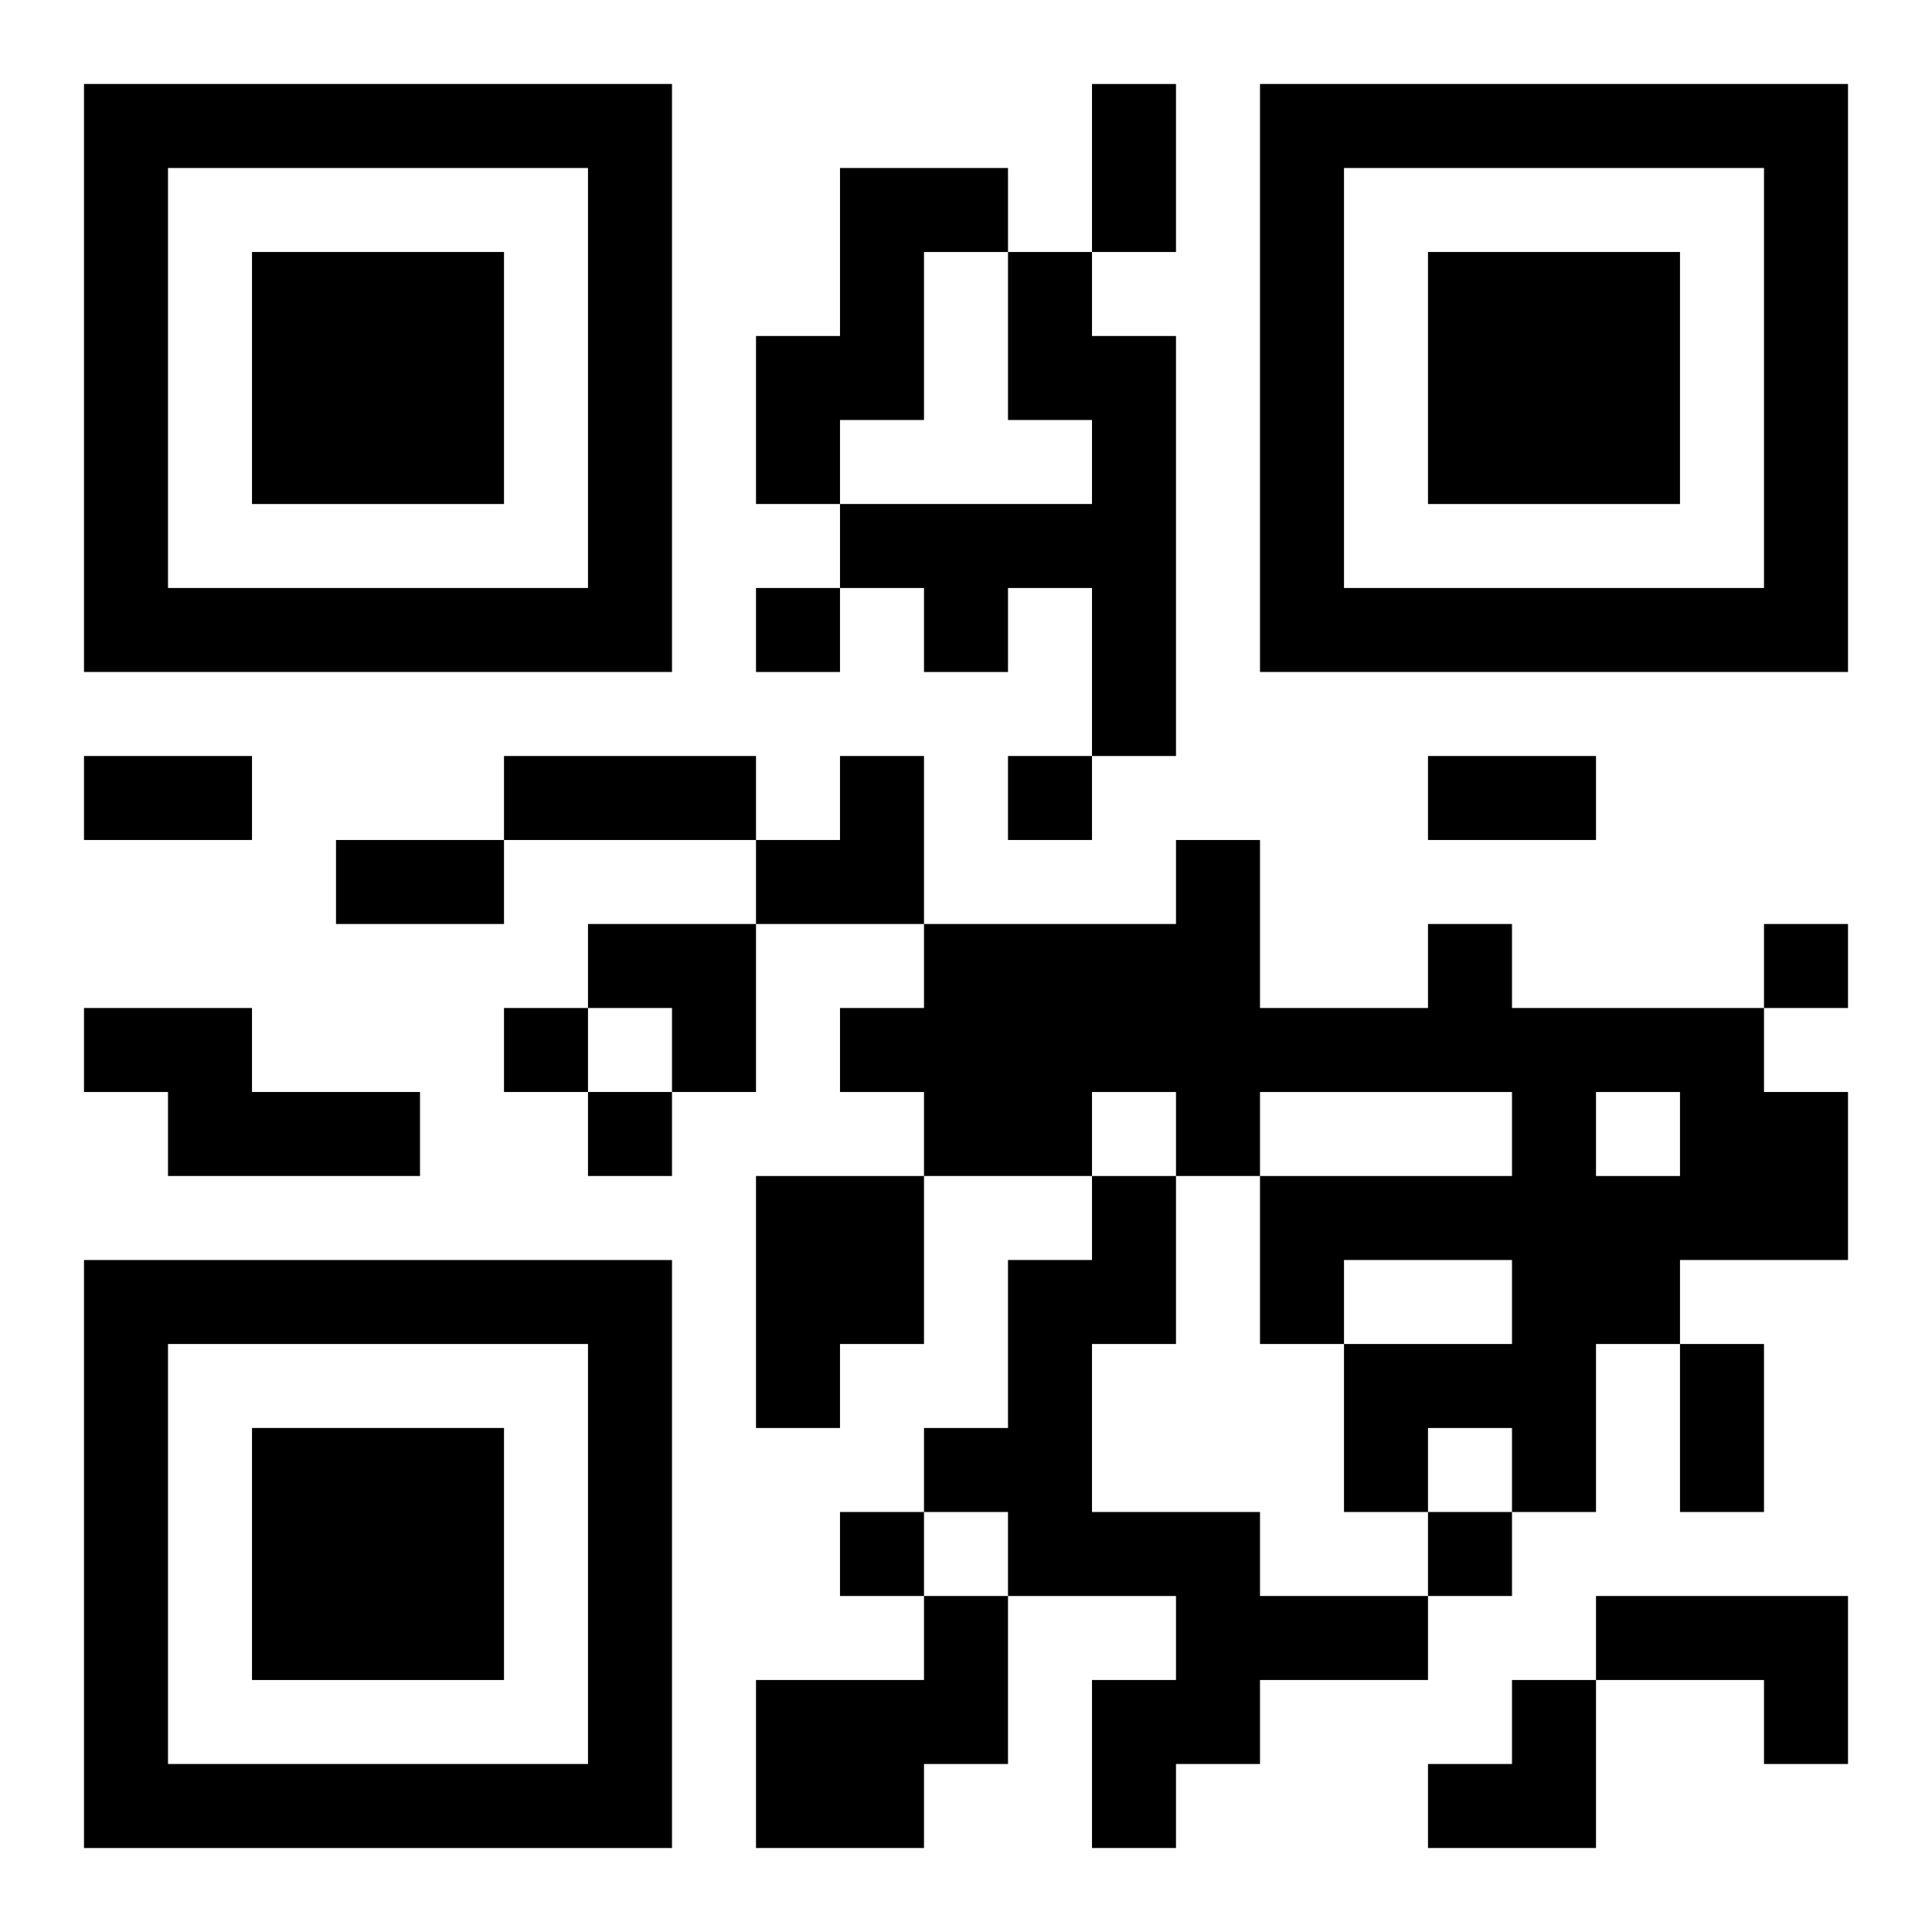 <?xml version="1.0" encoding="UTF-8"?>
<svg width="250" height="250" baseProfile="full" version="1.1" viewBox="-1 -1 23 23" xmlns="http://www.w3.org/2000/svg" xmlns:xlink="http://www.w3.org/1999/xlink"><symbol id="a"><path d="m0 7v7h7v-7h-7zm1 1h5v5h-5v-5zm1 1v3h3v-3h-3z"/></symbol><use y="-7" xlink:href="#a"/><use y="7" xlink:href="#a"/><use x="14" y="-7" xlink:href="#a"/><path d="m9 1h2v1h-1v2h-1v1h-1v-2h1v-2m2 1h1v1h1v5h-1v-2h-1v1h-1v-1h-1v-1h3v-1h-1v-2m5 8h1v1h3v1h1v2h-2v1h-1v2h-1v-1h-1v1h-1v-2h2v-1h-2v1h-1v-2h3v-1h-3v1h-1v-1h-1v1h-2v-1h-1v-1h1v-1h3v-1h1v2h2v-1m2 2v1h1v-1h-1m-18-1h2v1h2v1h-3v-1h-1v-1m8 2h2v2h-1v1h-1v-3m4 0h1v2h-1v2h2v1h2v1h-2v1h-1v1h-1v-2h1v-1h-2v-1h-1v-1h1v-2h1v-1m-2 5h1v2h-1v1h-2v-2h2v-1m8 0h3v2h-1v-1h-2v-1m-10-12v1h1v-1h-1m3 2v1h1v-1h-1m9 2v1h1v-1h-1m-15 1v1h1v-1h-1m1 1v1h1v-1h-1m3 5v1h1v-1h-1m7 0v1h1v-1h-1m-4-17h1v2h-1v-2m-12 8h2v1h-2v-1m5 0h3v1h-3v-1m11 0h2v1h-2v-1m-13 1h2v1h-2v-1m16 6h1v2h-1v-2m-11-7m1 0h1v2h-2v-1h1zm-3 2h2v2h-1v-1h-1zm10 9m1 0h1v2h-2v-1h1z"/></svg>
